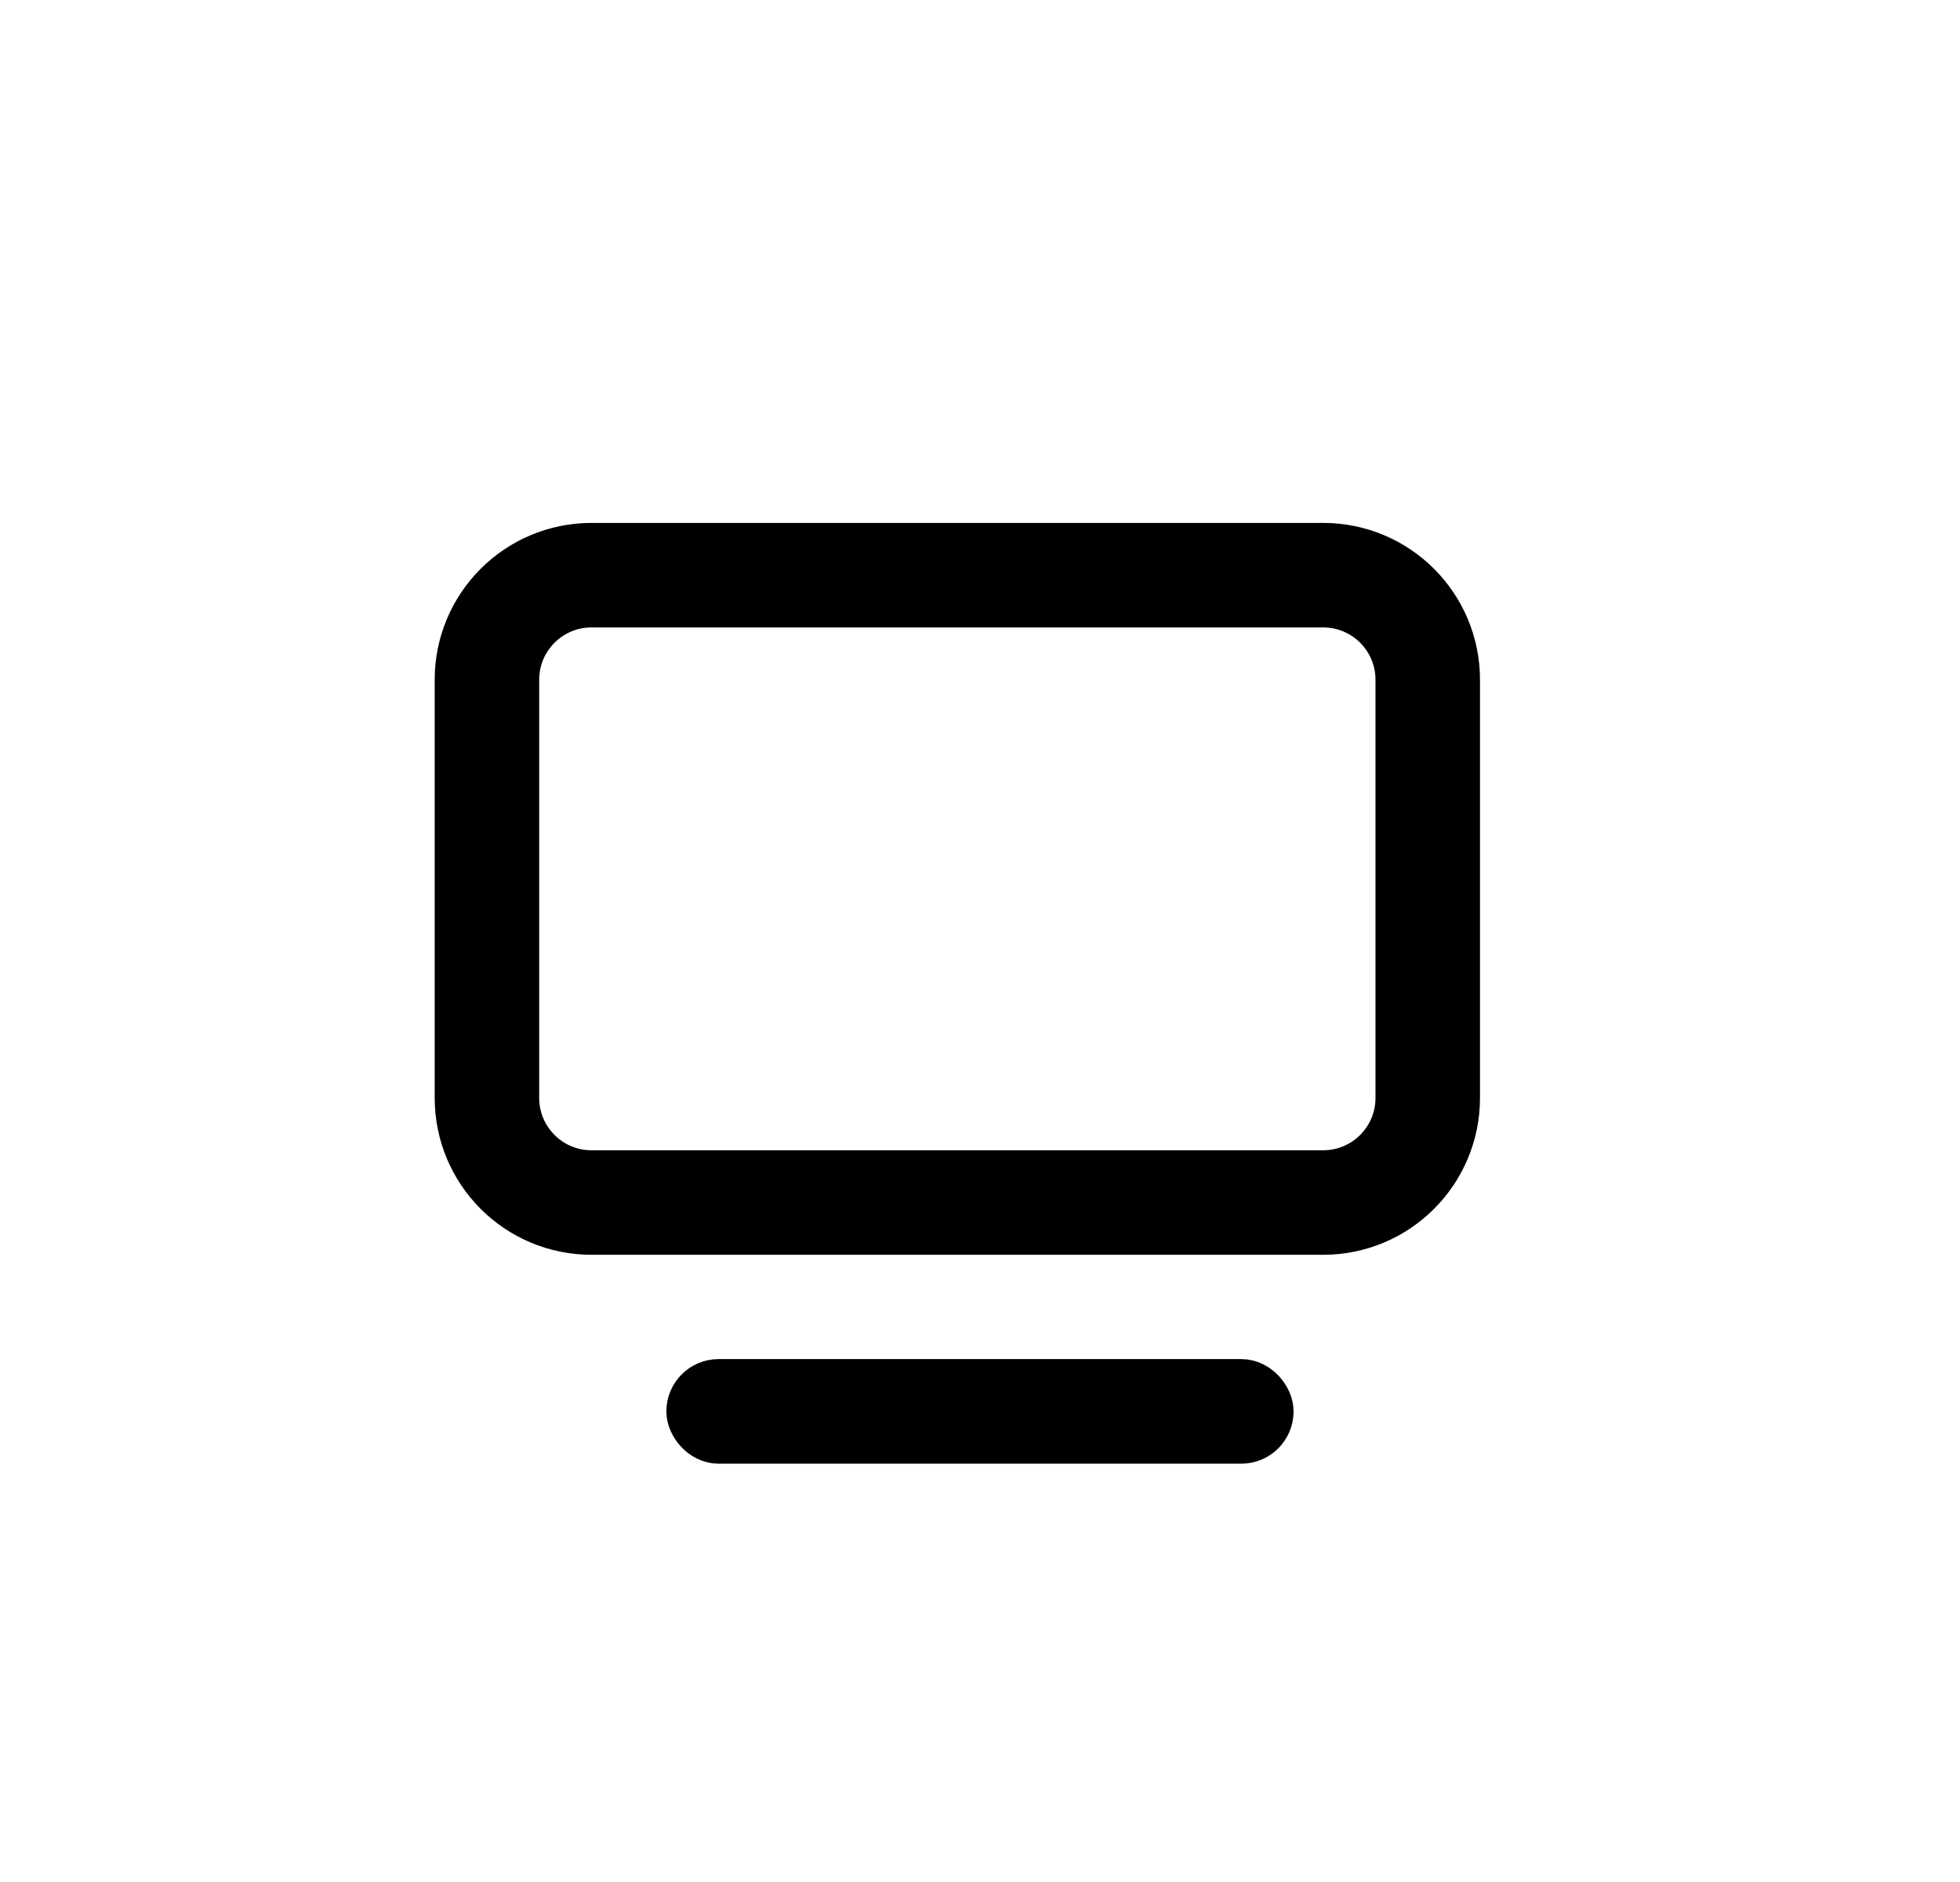 <svg width="25" height="24" viewBox="0 0 25 24" fill="none" xmlns="http://www.w3.org/2000/svg">
<rect x="8.833" y="17.665" width="7.333" height="0.667" rx="0.333" stroke="black" stroke-width="0.667"/>
<path d="M6.211 8.668C6.211 7.932 6.808 7.335 7.544 7.335H16.878C17.614 7.335 18.211 7.932 18.211 8.668V14.001C18.211 14.738 17.614 15.335 16.878 15.335H7.544C6.808 15.335 6.211 14.738 6.211 14.001V8.668Z" stroke="black" stroke-width="1.333"/>
</svg>
